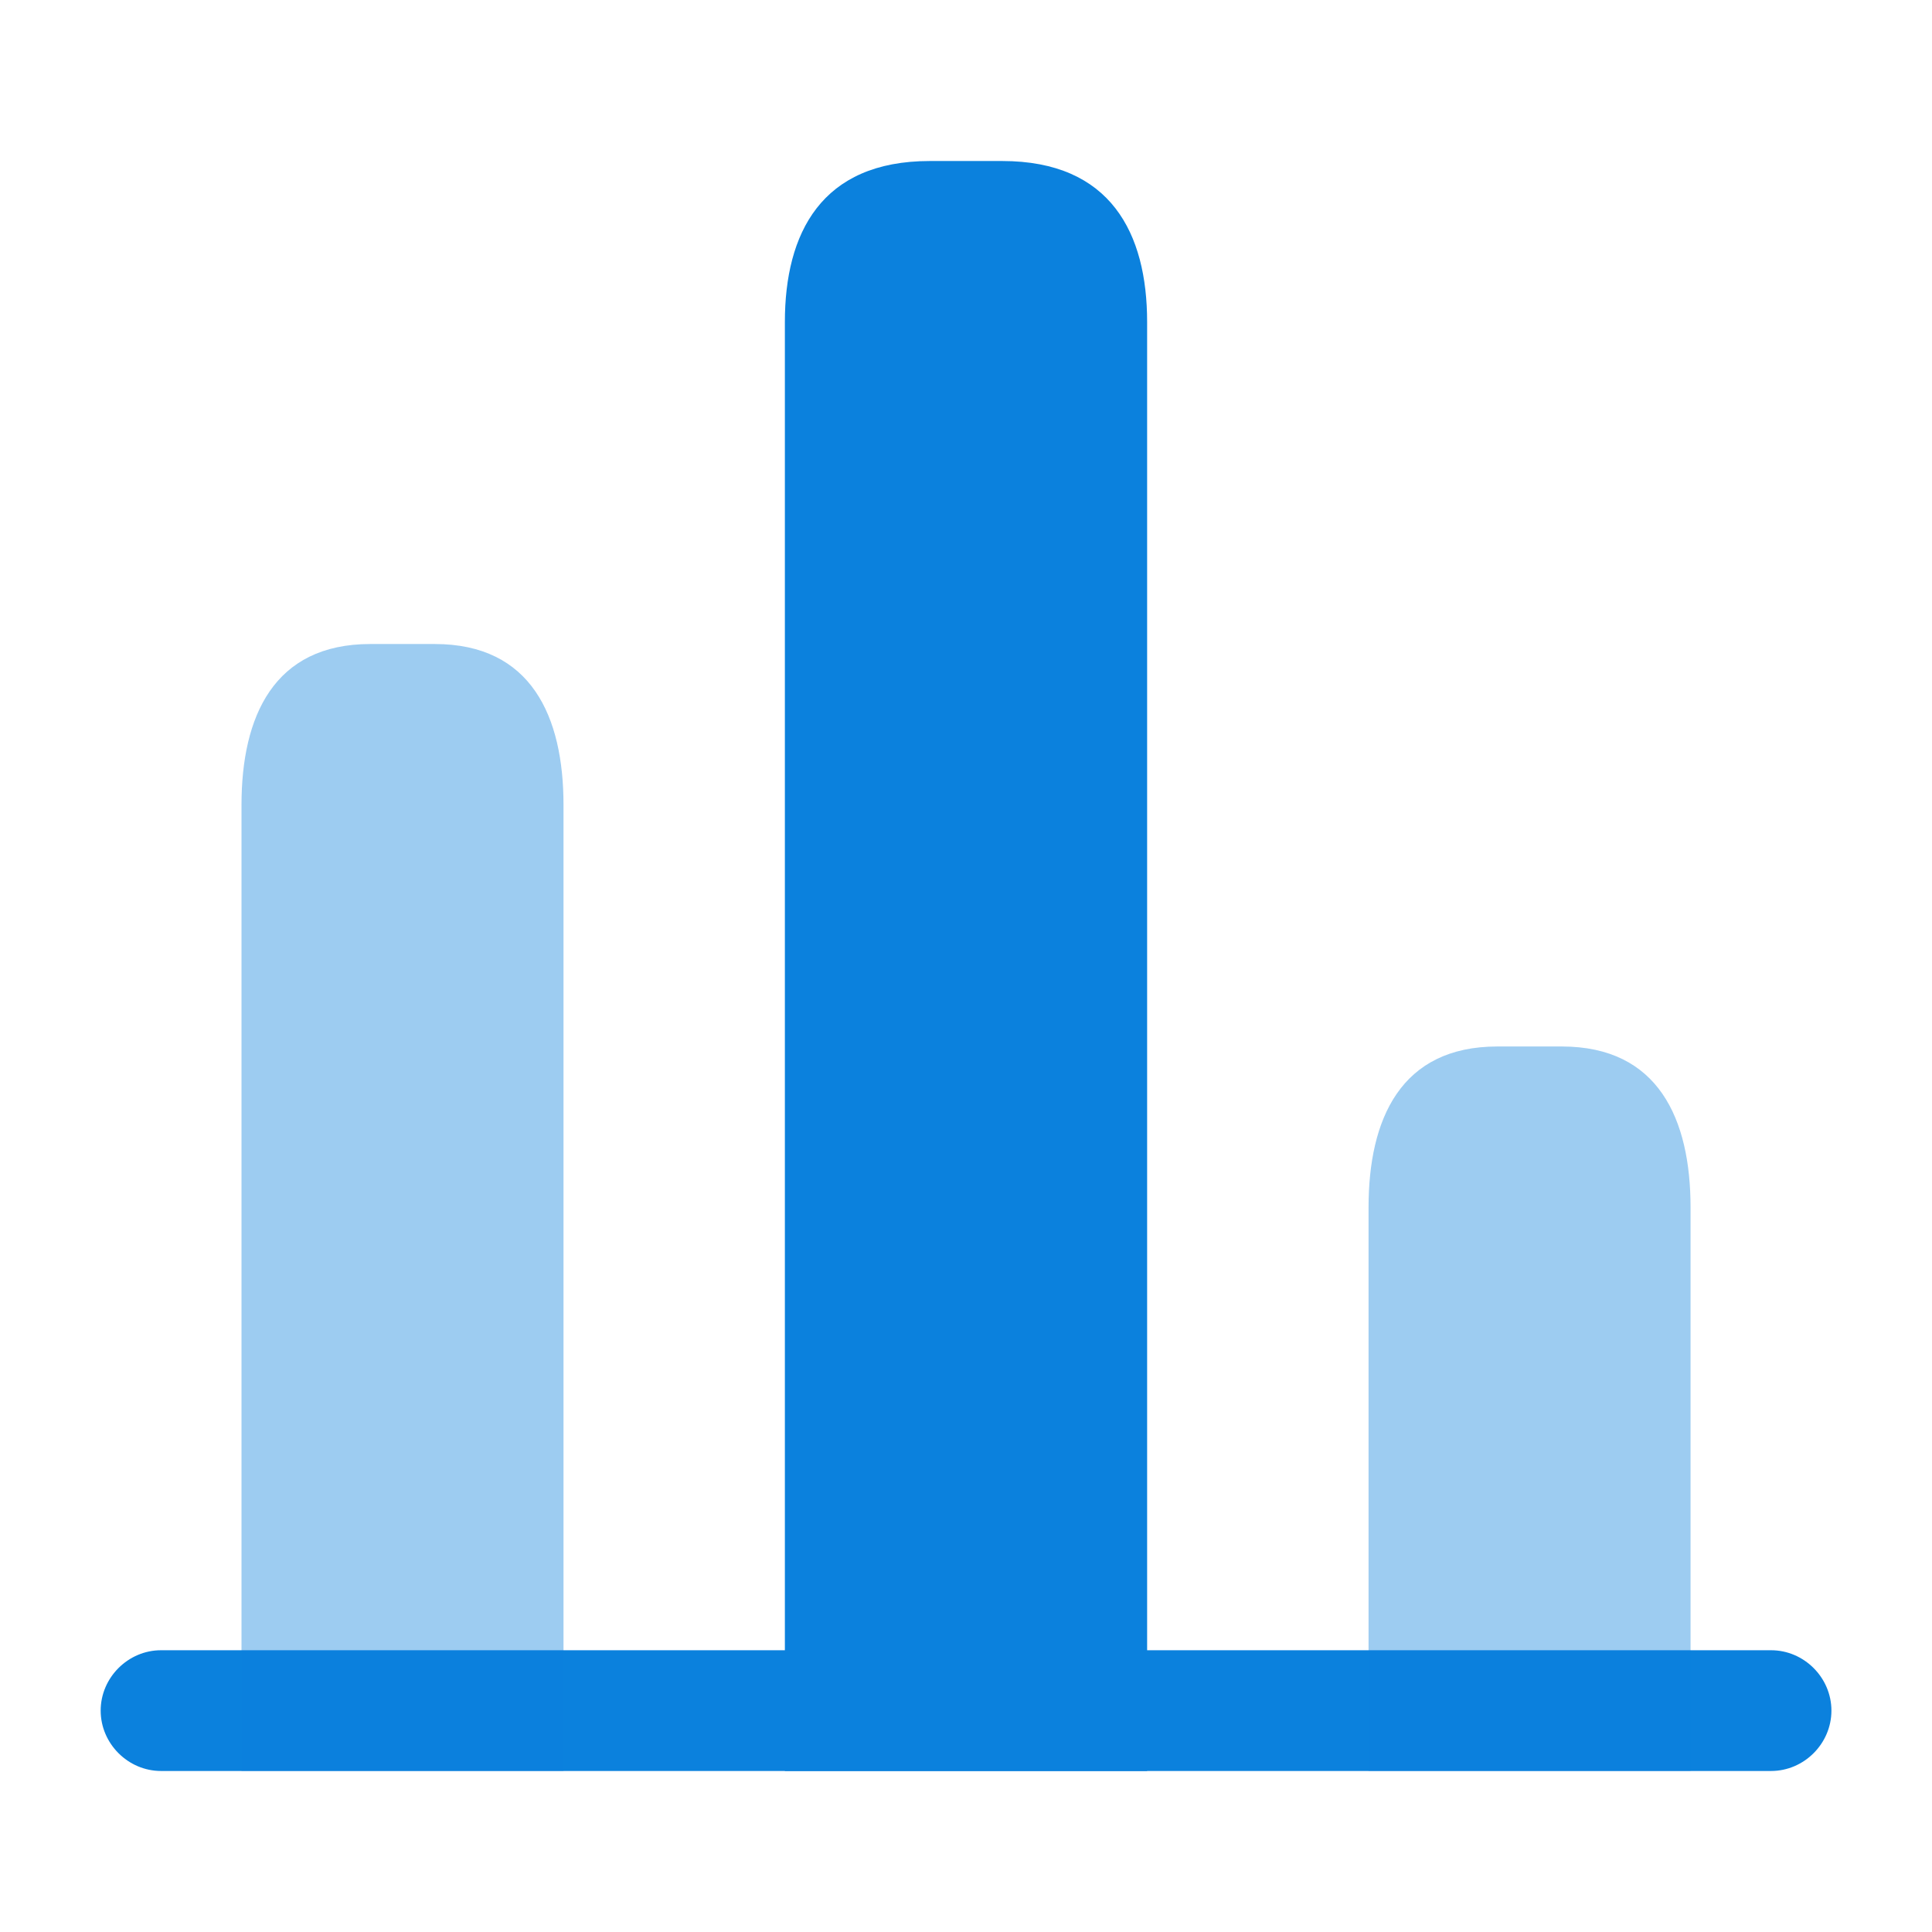 <svg width="100" height="100" viewBox="0 0 100 100" fill="none" xmlns="http://www.w3.org/2000/svg">
<path d="M91.669 91.666H8.336C6.628 91.666 5.211 90.249 5.211 88.541C5.211 86.833 6.628 85.416 8.336 85.416H91.669C93.378 85.416 94.794 86.833 94.794 88.541C94.794 90.249 93.378 91.666 91.669 91.666Z" fill="#0B81DD"/>
<path d="M40.625 16.667V91.667H59.375V16.667C59.375 12.084 57.5 8.334 51.875 8.334H48.125C42.5 8.334 40.625 12.084 40.625 16.667Z" fill="#0B81DD"/>
<path opacity="0.4" d="M12.5 41.667V91.667H29.167V41.667C29.167 37.084 27.5 33.334 22.5 33.334H19.167C14.167 33.334 12.5 37.084 12.5 41.667Z" fill="#0B81DD"/>
<path opacity="0.4" d="M70.836 62.499V91.666H87.503V62.499C87.503 57.916 85.836 54.166 80.836 54.166H77.503C72.503 54.166 70.836 57.916 70.836 62.499Z" fill="#0B81DD"/>
</svg>
